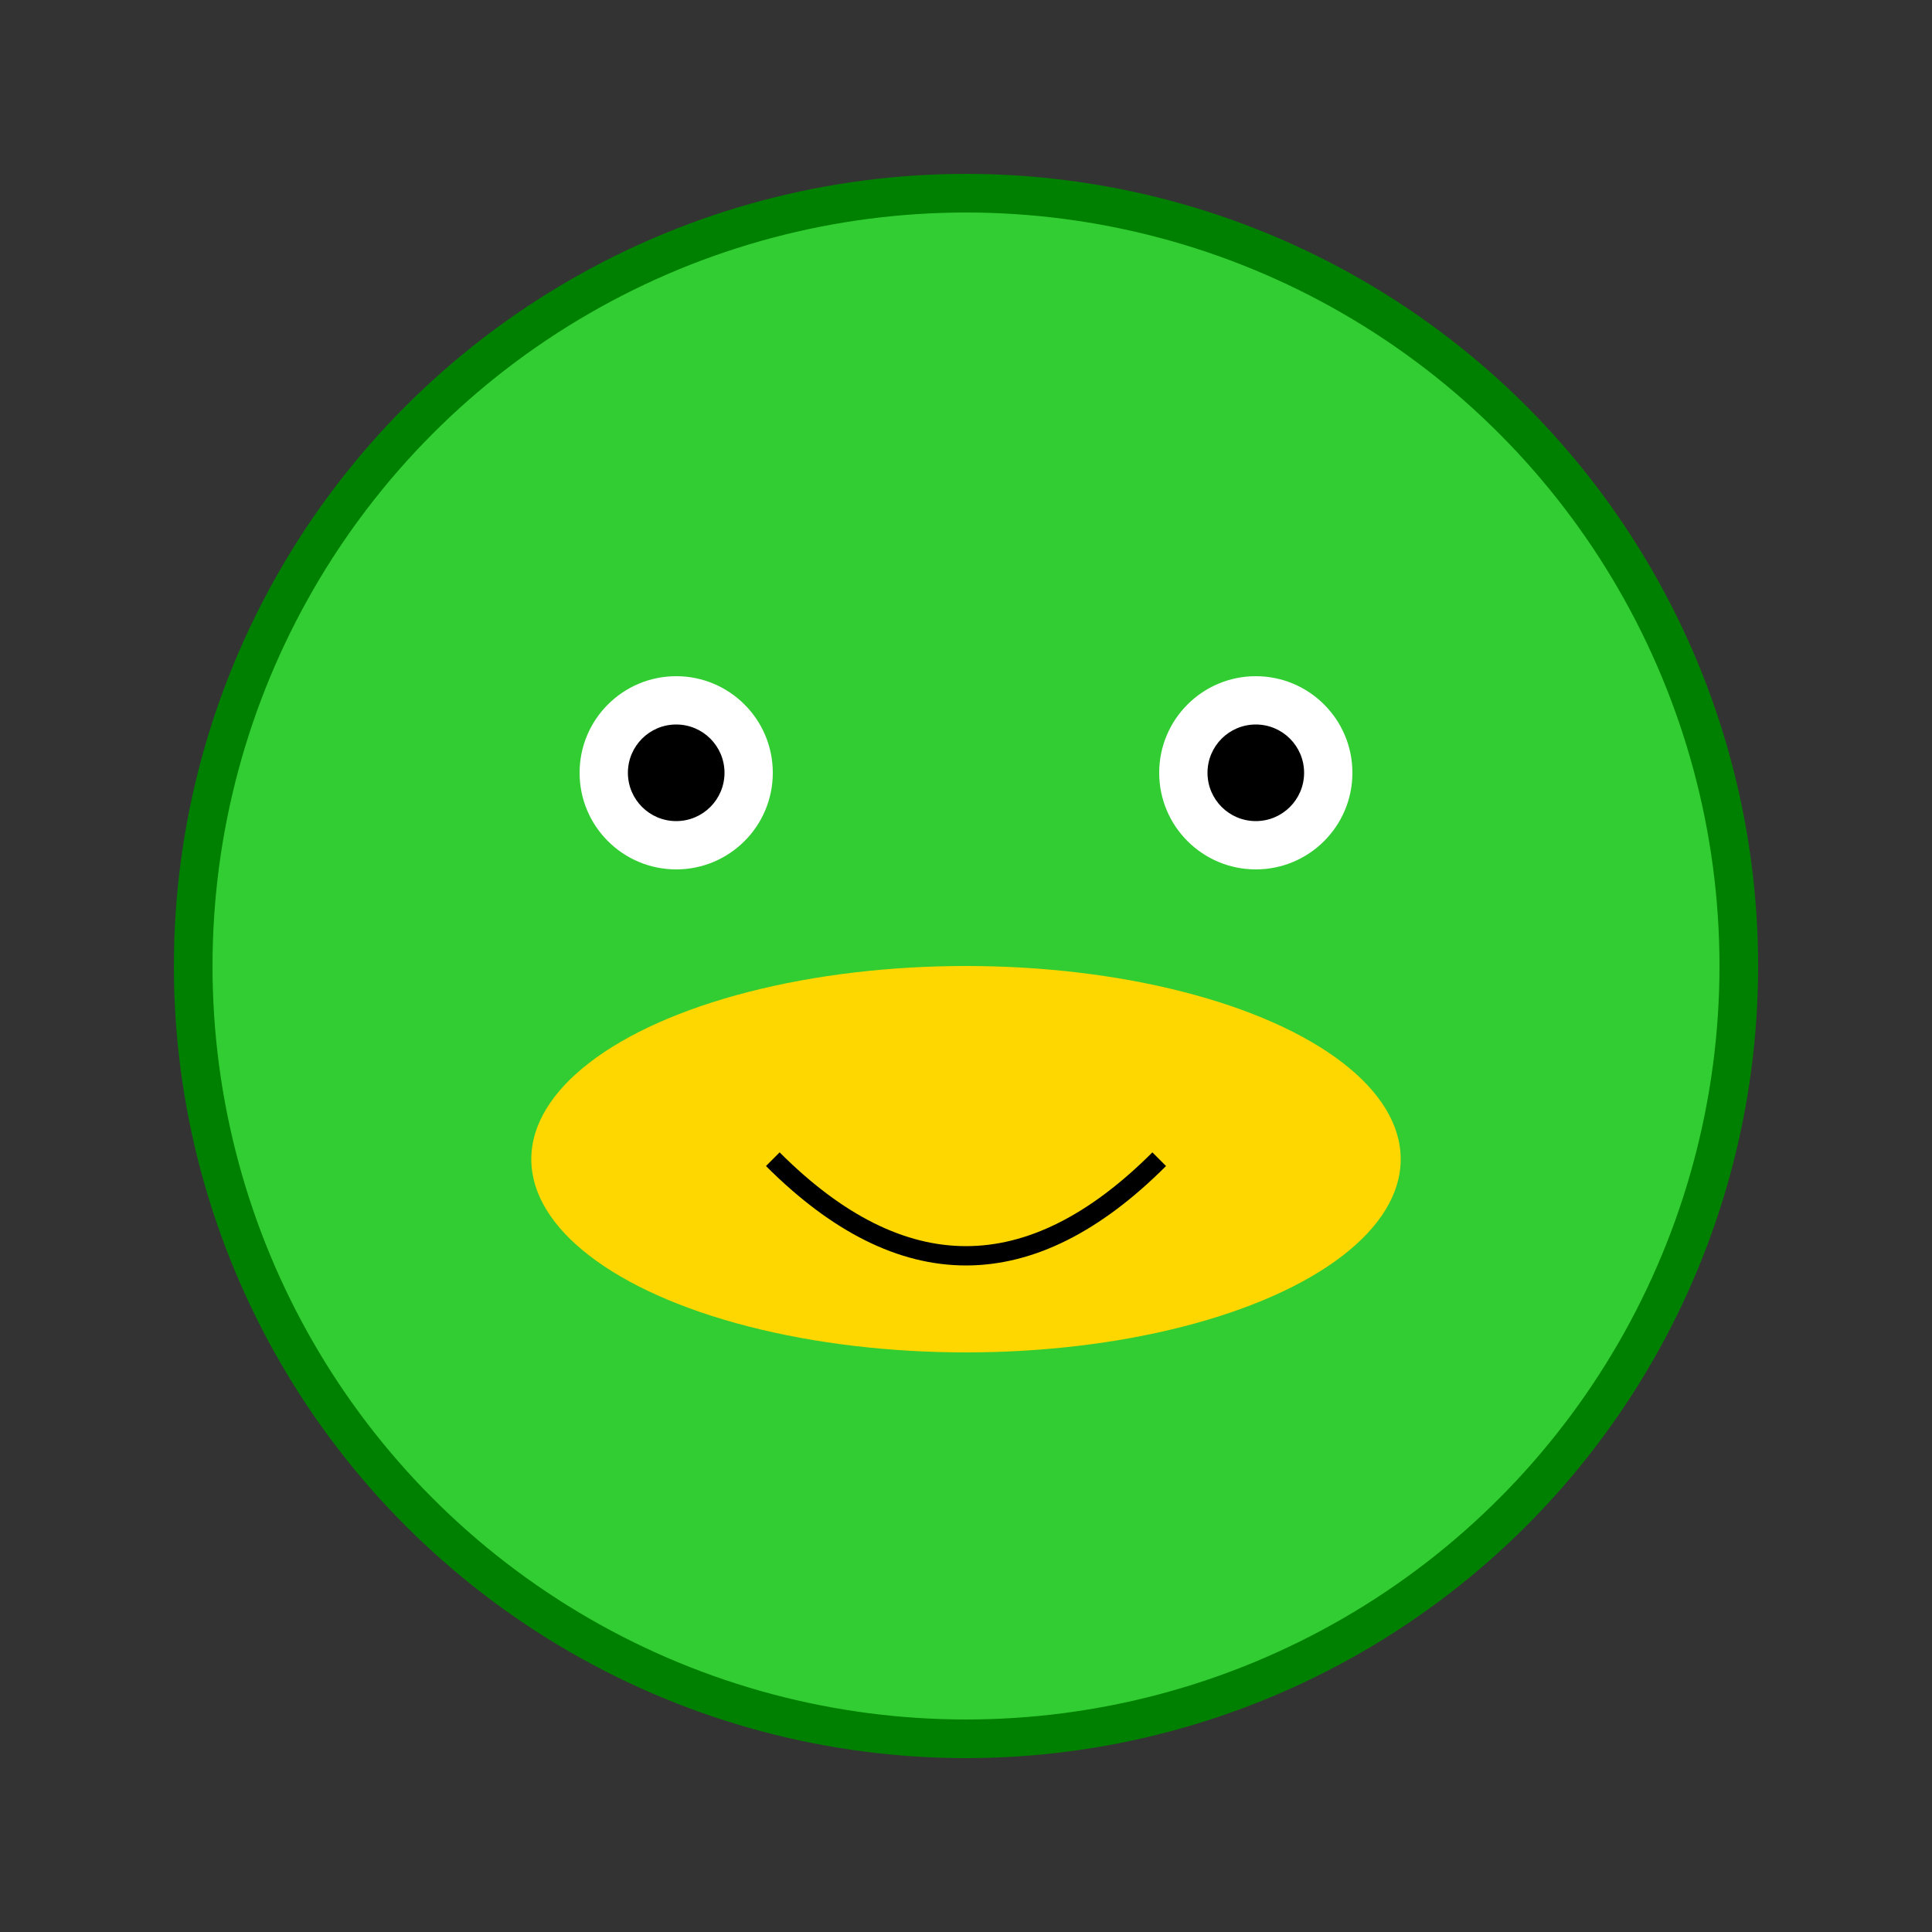 <svg width="200" height="200" xmlns="http://www.w3.org/2000/svg" version="1.1"> 
  <rect width="100%" height="100%" fill="#333333" stroke="none"/> 
  <circle cx="100" cy="100" r="80" stroke="green" stroke-width="4" fill="#32CD32" />
  <circle cx="70" cy="80" r="10" fill="white" />
  <circle cx="130" cy="80" r="10" fill="white" />
  <circle cx="70" cy="80" r="5" fill="black" />
  <circle cx="130" cy="80" r="5" fill="black" />
  <ellipse cx="100" cy="120" rx="45" ry="20" fill="#FFD700" />
  <path d="M 80 120 Q 100 140, 120 120" stroke="black" stroke-width="2" fill="none" />
</svg>